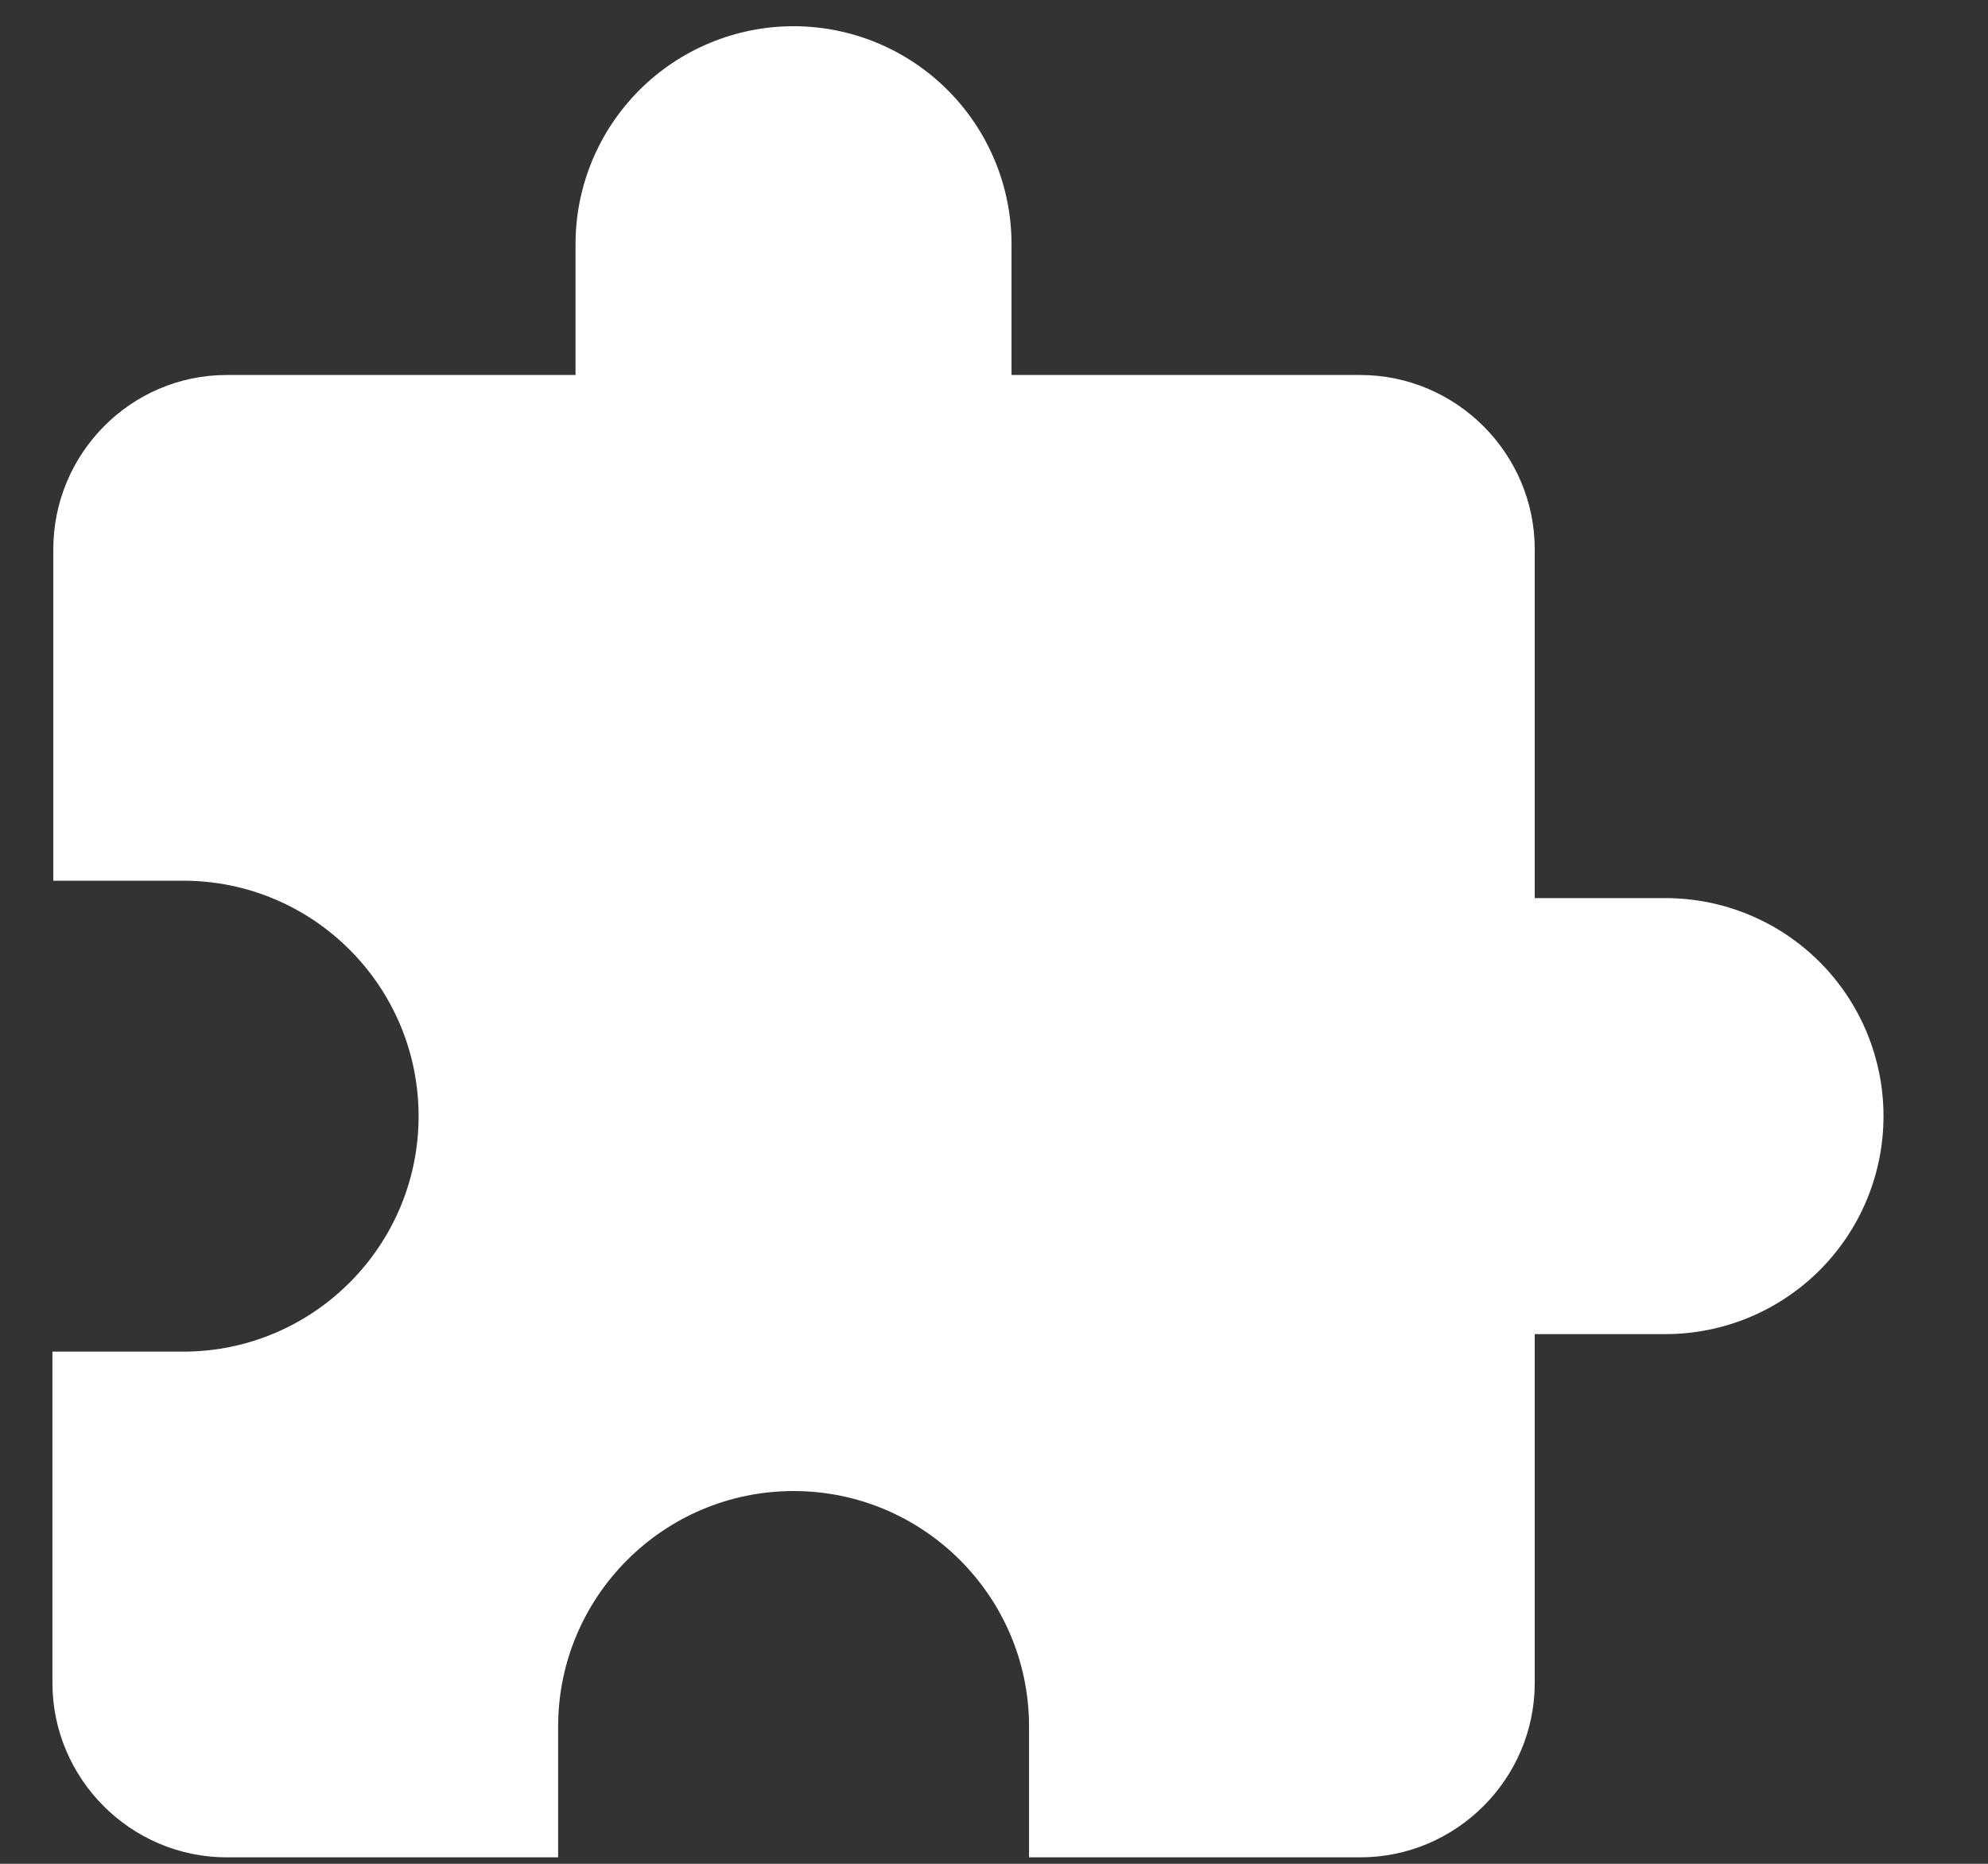 <svg width="16" height="15" viewBox="0 0 16 15" fill="none" xmlns="http://www.w3.org/2000/svg">
<rect x="0" y="0" width="16" height="15" fill="#333333" stroke="none"/>
<path d="M13.404 7.228H12.352V4.421C12.352 3.65 11.72 3.018 10.948 3.018H8.141V1.965C8.141 1.5 7.956 1.054 7.627 0.725C7.298 0.396 6.852 0.211 6.387 0.211C5.921 0.211 5.475 0.396 5.146 0.725C4.817 1.054 4.632 1.5 4.632 1.965V3.018H1.825C1.053 3.018 0.429 3.65 0.429 4.421V7.088H1.475C2.52 7.088 3.369 7.937 3.369 8.983C3.369 10.028 2.52 10.878 1.475 10.878H0.422V13.544C0.422 14.316 1.053 14.948 1.825 14.948H4.492V13.895C4.492 12.85 5.341 12 6.387 12C7.432 12 8.282 12.85 8.282 13.895V14.948H10.948C11.72 14.948 12.352 14.316 12.352 13.544V10.737H13.404C13.87 10.737 14.316 10.552 14.645 10.223C14.974 9.894 15.159 9.448 15.159 8.983C15.159 8.518 14.974 8.071 14.645 7.742C14.316 7.413 13.87 7.228 13.404 7.228Z" fill="white"/>
</svg>
